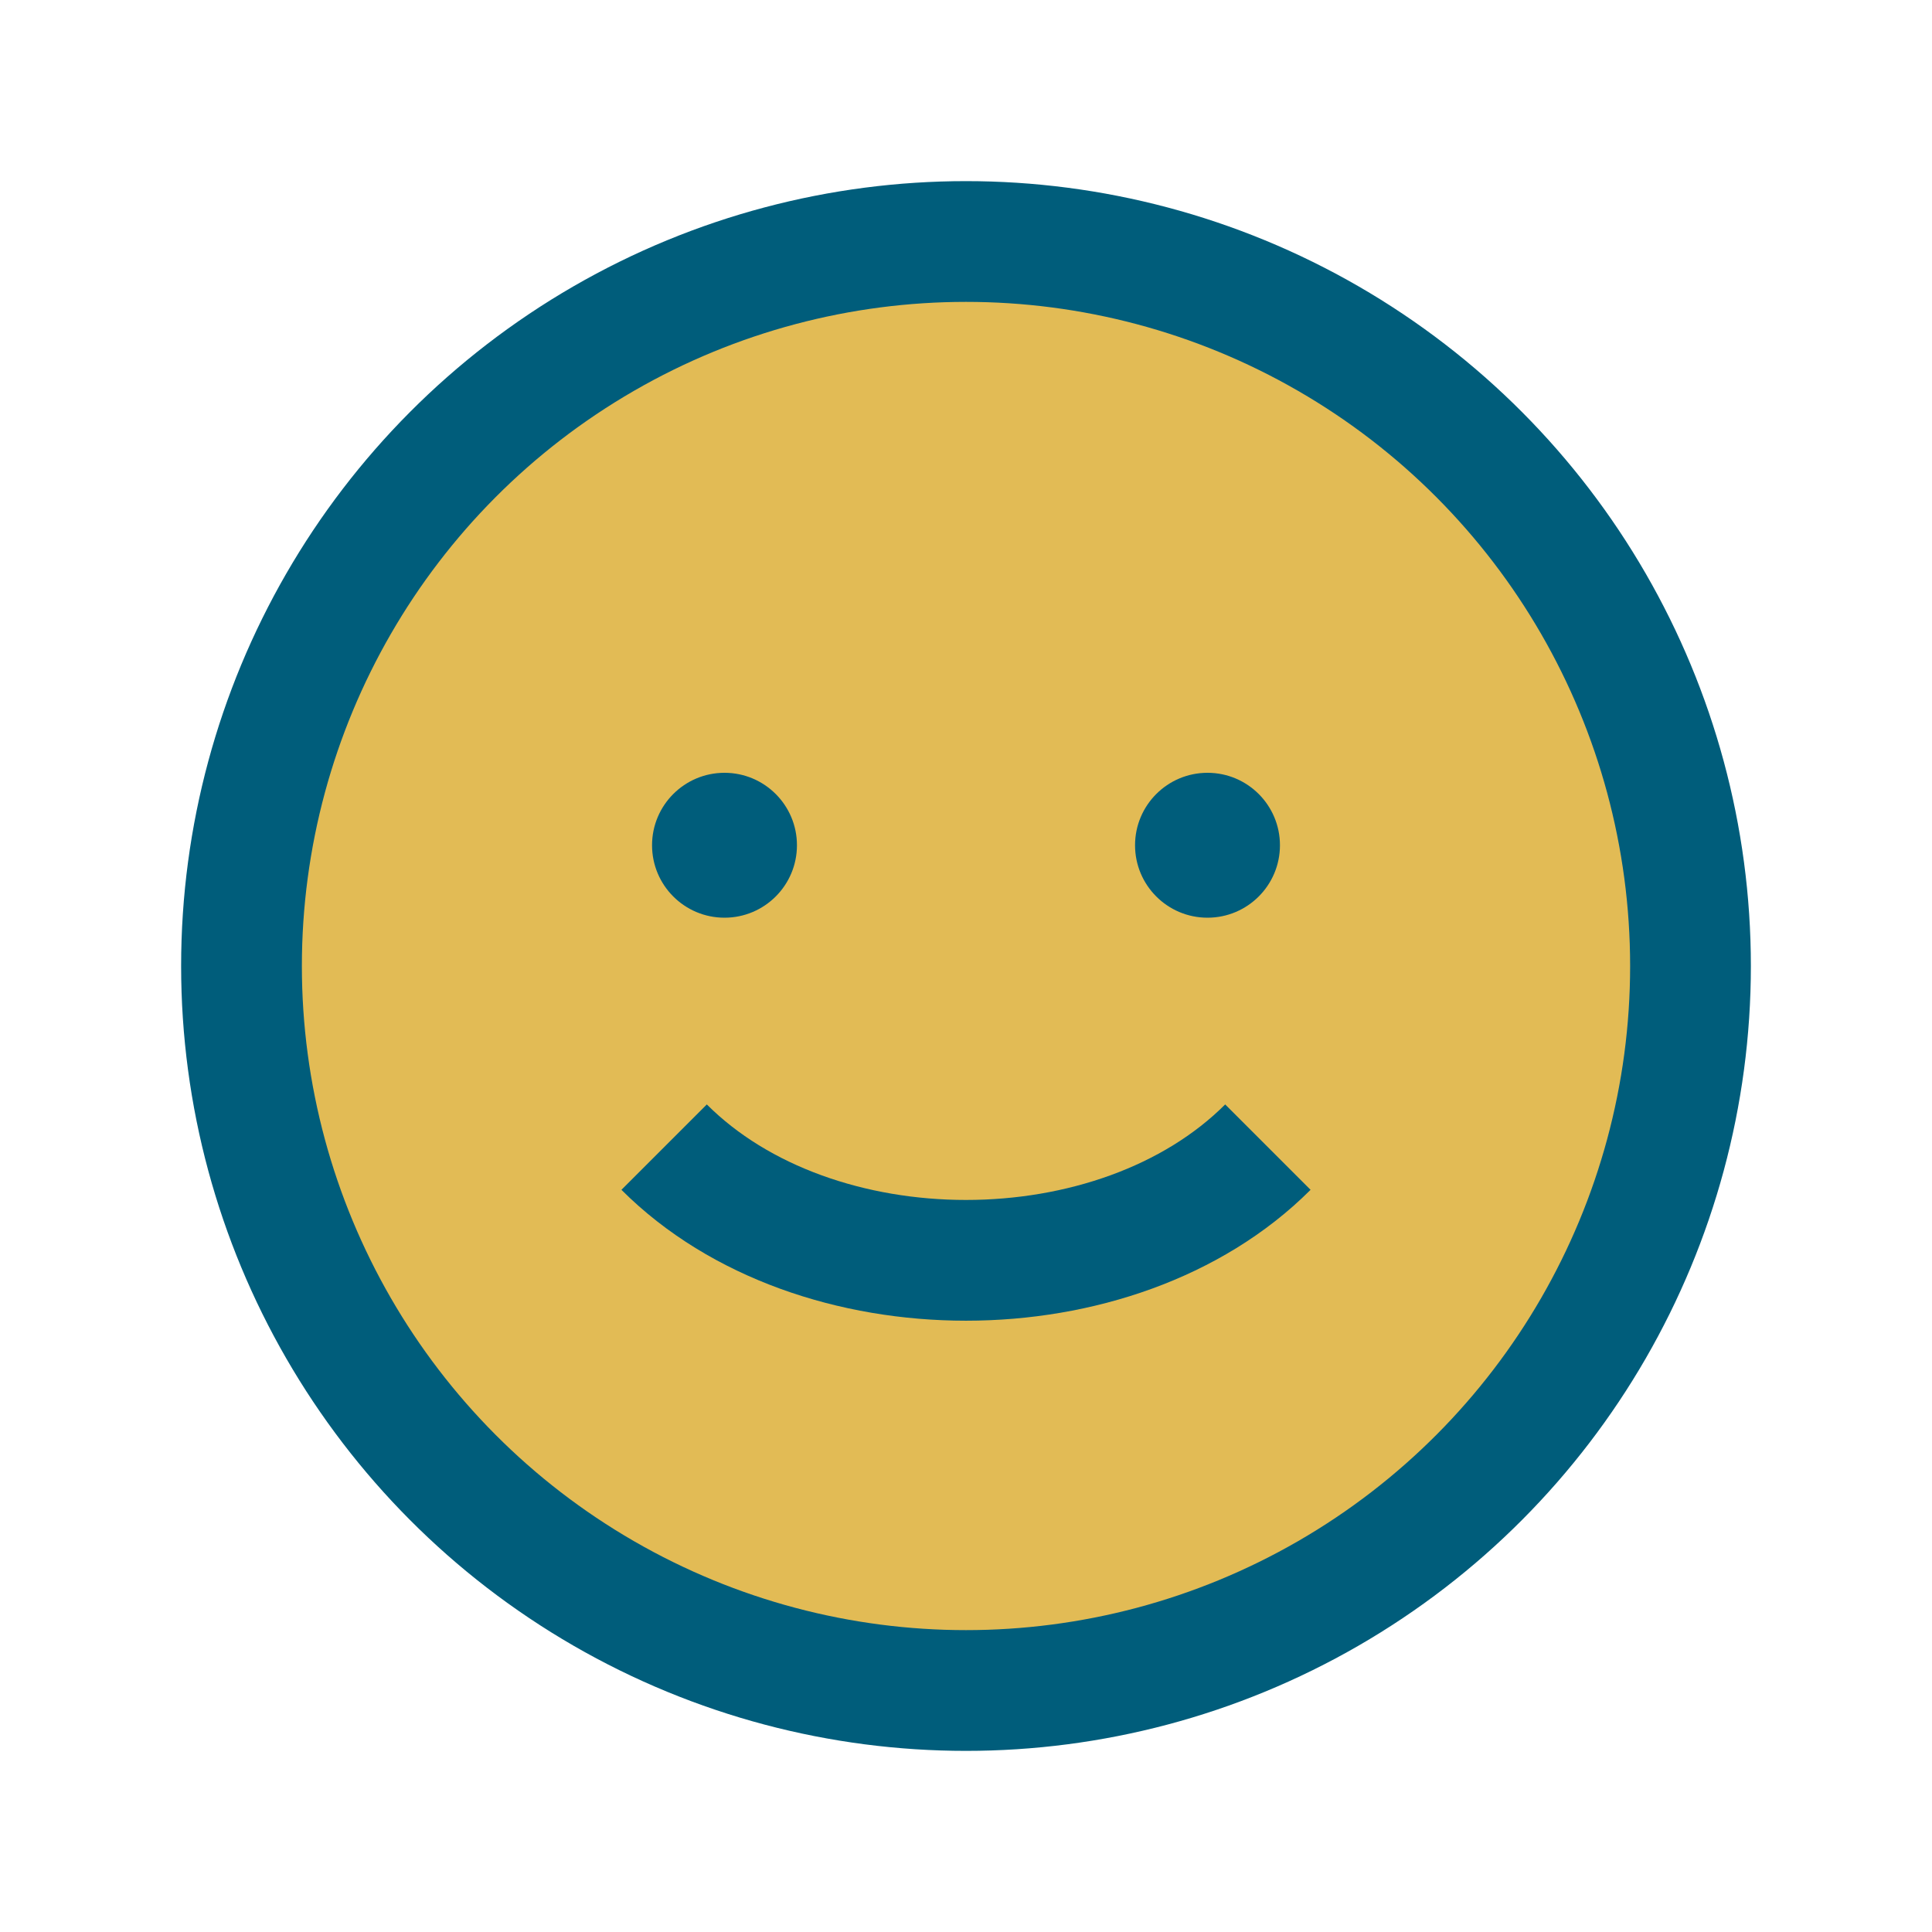 <?xml version="1.0" encoding="UTF-8"?>
<svg xmlns="http://www.w3.org/2000/svg" width="32" height="32" viewBox="0 0 32 32"><circle cx="16" cy="16" r="12" fill="#E2BB55" stroke="#005D7B" stroke-width="2"/><path d="M11 19c2.5 2.5 7.5 2.5 10 0" stroke="#005D7B" stroke-width="2" fill="none"/><circle cx="12" cy="14" r="1.2" fill="#005D7B"/><circle cx="20" cy="14" r="1.2" fill="#005D7B"/></svg>